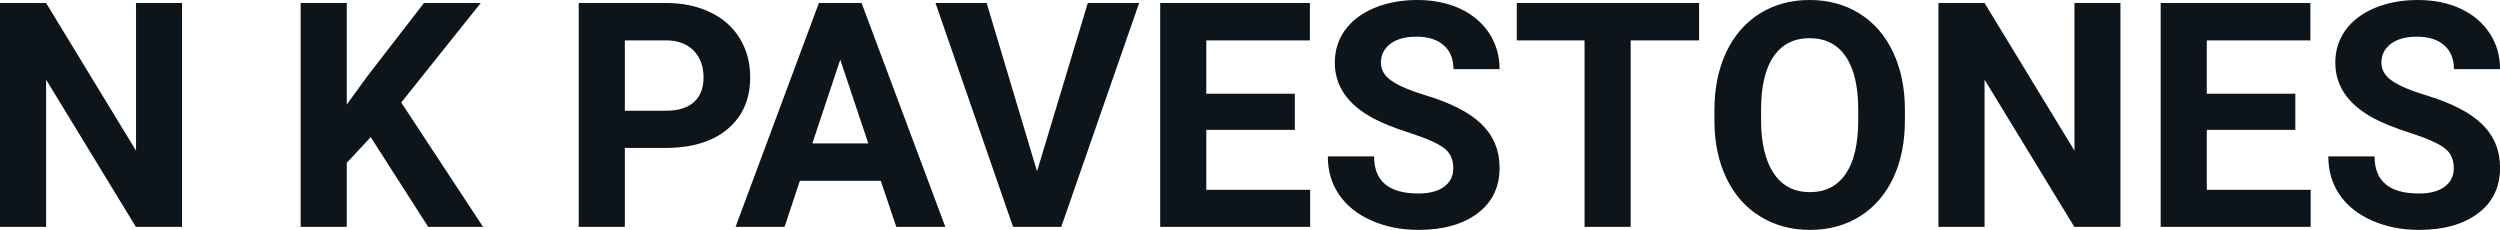 <svg fill="#0d141a" viewBox="0 0 182.686 16.801" height="100%" width="100%" xmlns="http://www.w3.org/2000/svg"><path preserveAspectRatio="none" d="M13.30 0.22L13.30 16.58L9.93 16.58L3.37 5.82L3.37 16.58L0 16.58L0 0.22L3.37 0.22L9.94 11.01L9.94 0.22L13.30 0.22ZM31.29 16.58L27.09 10.02L25.34 11.90L25.34 16.58L21.97 16.58L21.97 0.22L25.34 0.22L25.34 7.64L26.82 5.60L30.98 0.22L35.13 0.22L29.32 7.49L35.30 16.58L31.29 16.58ZM48.62 10.81L45.66 10.81L45.66 16.58L42.29 16.58L42.29 0.22L48.67 0.22Q50.51 0.22 51.91 0.90Q53.31 1.57 54.06 2.81Q54.82 4.05 54.82 5.64L54.82 5.64Q54.82 8.04 53.17 9.43Q51.53 10.81 48.62 10.81L48.62 10.81ZM45.66 2.95L45.66 8.09L48.67 8.09Q50.01 8.09 50.71 7.46Q51.41 6.83 51.41 5.66L51.41 5.66Q51.41 4.46 50.71 3.72Q50.00 2.98 48.75 2.95L48.75 2.95L45.66 2.95ZM65.50 16.58L64.36 13.21L58.45 13.21L57.33 16.58L53.75 16.58L59.84 0.22L62.96 0.22L69.08 16.58L65.50 16.58ZM61.40 4.36L59.36 10.48L63.45 10.48L61.40 4.36ZM72.10 0.22L75.78 12.52L79.49 0.22L83.24 0.22L77.55 16.58L74.03 16.58L68.36 0.22L72.10 0.22ZM94.62 6.85L94.62 9.49L88.15 9.49L88.15 13.87L95.74 13.87L95.74 16.58L84.78 16.58L84.78 0.22L95.72 0.22L95.72 2.95L88.15 2.95L88.15 6.85L94.62 6.85ZM106.20 12.29L106.20 12.29Q106.20 11.33 105.52 10.82Q104.85 10.31 103.10 9.74Q101.34 9.18 100.32 8.63L100.32 8.63Q97.54 7.12 97.54 4.57L97.54 4.57Q97.54 3.25 98.28 2.21Q99.03 1.17 100.43 0.58Q101.83 0 103.57 0L103.57 0Q105.32 0 106.69 0.63Q108.06 1.27 108.82 2.43Q109.58 3.58 109.58 5.05L109.58 5.05L106.21 5.05Q106.21 3.93 105.50 3.31Q104.79 2.68 103.51 2.68L103.51 2.68Q102.28 2.68 101.59 3.21Q100.91 3.73 100.91 4.58L100.91 4.58Q100.91 5.38 101.71 5.92Q102.51 6.46 104.07 6.93L104.07 6.93Q106.95 7.79 108.26 9.07Q109.58 10.35 109.58 12.26L109.58 12.26Q109.58 14.39 107.97 15.59Q106.36 16.80 103.65 16.80L103.65 16.80Q101.76 16.80 100.21 16.11Q98.66 15.42 97.85 14.22Q97.03 13.02 97.03 11.43L97.03 11.43L100.41 11.43Q100.41 14.14 103.65 14.14L103.65 14.14Q104.85 14.14 105.52 13.65Q106.20 13.16 106.20 12.29ZM124.16 0.22L124.16 2.95L119.16 2.95L119.16 16.58L115.79 16.58L115.79 2.95L110.84 2.95L110.84 0.22L124.16 0.22ZM139.20 8.04L139.20 8.77Q139.20 11.19 138.35 13.00Q137.49 14.82 135.91 15.81Q134.32 16.80 132.26 16.80L132.26 16.80Q130.23 16.80 128.63 15.82Q127.04 14.85 126.16 13.03Q125.29 11.22 125.28 8.86L125.28 8.86L125.28 8.05Q125.28 5.64 126.15 3.80Q127.02 1.97 128.61 0.98Q130.19 0 132.24 0Q134.28 0 135.87 0.98Q137.46 1.97 138.33 3.80Q139.20 5.64 139.20 8.04L139.20 8.04ZM135.79 8.83L135.79 8.03Q135.79 5.46 134.87 4.12Q133.95 2.79 132.24 2.79L132.24 2.79Q130.54 2.79 129.62 4.10Q128.70 5.42 128.69 7.97L128.69 7.97L128.69 8.77Q128.69 11.28 129.61 12.66Q130.53 14.04 132.26 14.04L132.26 14.04Q133.96 14.04 134.87 12.71Q135.78 11.38 135.79 8.83L135.79 8.83ZM154.95 0.22L154.95 16.58L151.58 16.58L145.02 5.82L145.02 16.58L141.65 16.58L141.65 0.22L145.02 0.22L151.59 11.01L151.59 0.22L154.95 0.22ZM167.73 6.85L167.73 9.49L161.26 9.49L161.26 13.87L168.85 13.87L168.85 16.58L157.89 16.58L157.89 0.22L168.83 0.22L168.83 2.95L161.26 2.95L161.26 6.85L167.73 6.85ZM179.31 12.29L179.31 12.29Q179.31 11.33 178.63 10.82Q177.96 10.31 176.21 9.74Q174.45 9.18 173.43 8.63L173.43 8.63Q170.65 7.12 170.65 4.57L170.65 4.57Q170.65 3.25 171.39 2.21Q172.14 1.17 173.54 0.58Q174.94 0 176.68 0L176.68 0Q178.43 0 179.80 0.63Q181.17 1.27 181.93 2.43Q182.69 3.58 182.69 5.05L182.69 5.05L179.32 5.05Q179.32 3.93 178.61 3.31Q177.90 2.68 176.62 2.68L176.62 2.68Q175.39 2.68 174.70 3.21Q174.02 3.73 174.02 4.58L174.02 4.58Q174.02 5.38 174.82 5.92Q175.62 6.46 177.18 6.93L177.18 6.93Q180.06 7.79 181.37 9.07Q182.69 10.35 182.69 12.26L182.69 12.26Q182.69 14.39 181.08 15.59Q179.47 16.80 176.76 16.80L176.76 16.80Q174.87 16.80 173.32 16.11Q171.77 15.42 170.96 14.22Q170.14 13.02 170.14 11.43L170.14 11.43L173.52 11.43Q173.52 14.14 176.76 14.14L176.76 14.14Q177.96 14.14 178.63 13.65Q179.31 13.16 179.31 12.29Z"></path></svg>